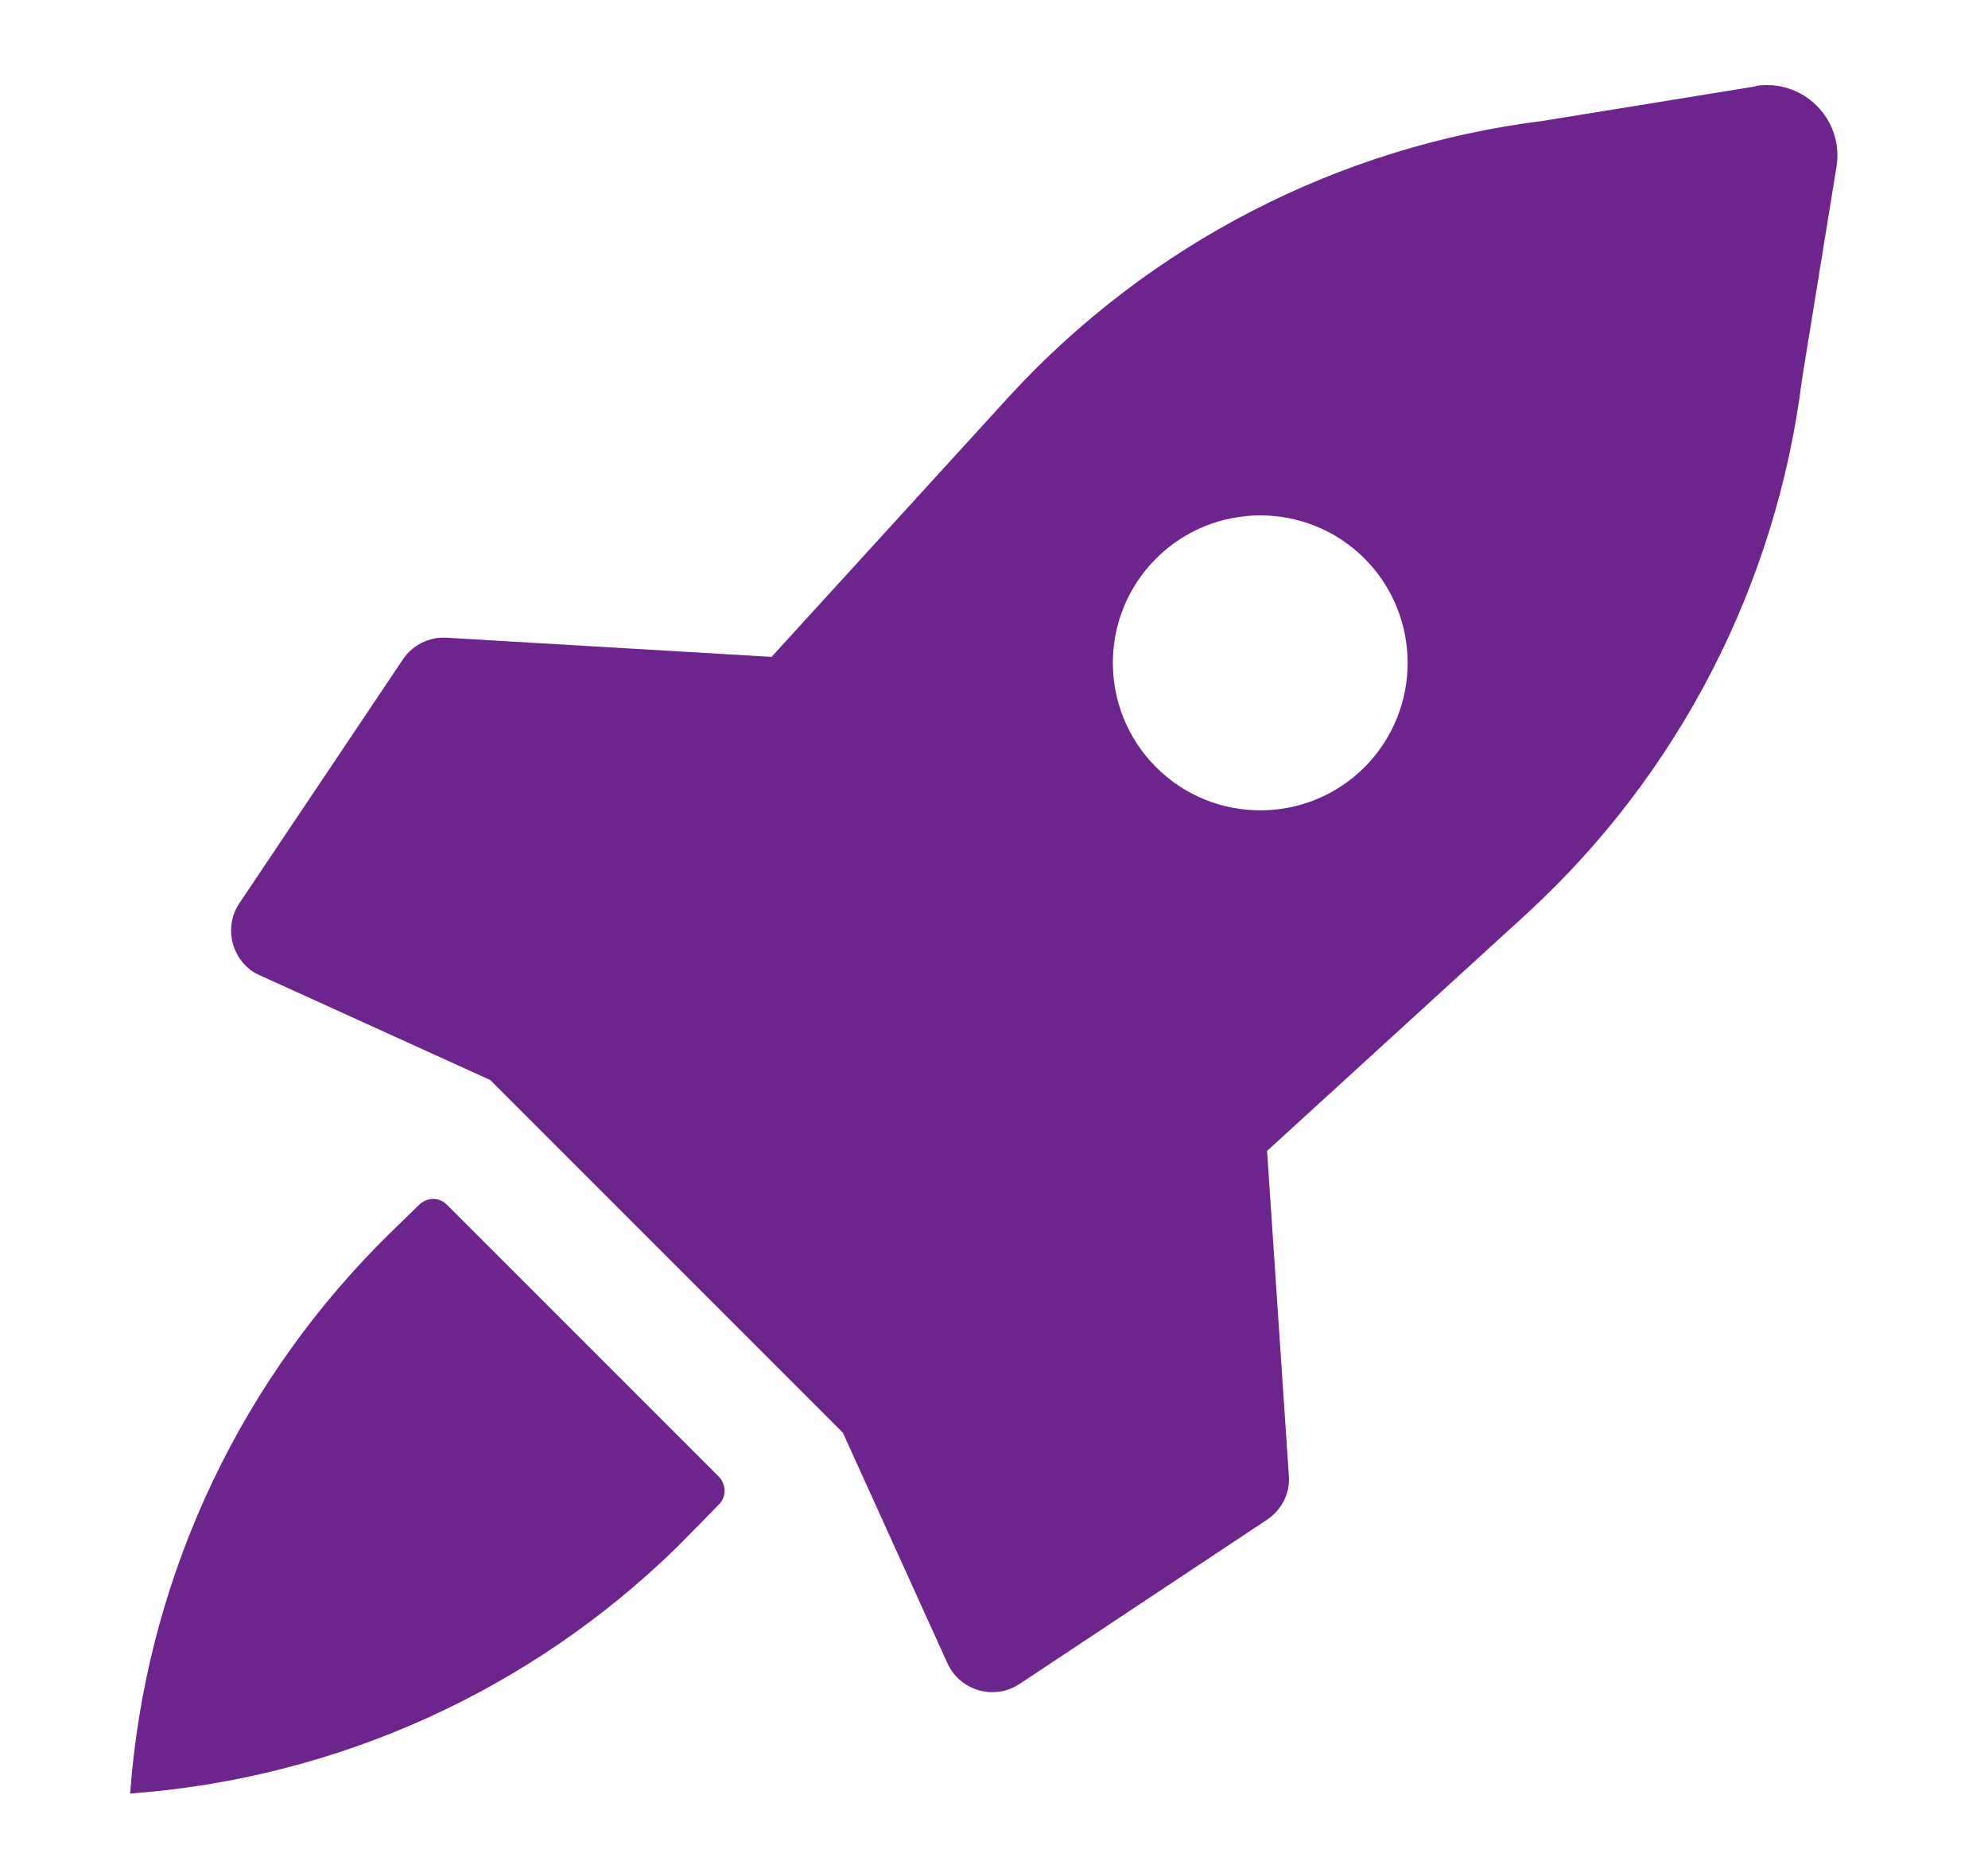 <?xml version="1.0" encoding="UTF-8"?><svg id="Calque_1" xmlns="http://www.w3.org/2000/svg" viewBox="0 0 53 49.5"><defs><style>.cls-1{fill:#6d248d;}</style></defs><path id="Tracé_6507" class="cls-1" d="M46.82,2.3l-5.67,.92c-5.46,.68-10.5,3.28-14.23,7.33l-6.35,6.96-8.66-.51c-.46-.03-.91,.19-1.17,.58l-4.36,6.5c-.4,.6-.24,1.41,.36,1.82,.06,.04,.12,.07,.19,.1l6.14,2.79,9.4,9.4,2.79,6.15c.3,.66,1.08,.95,1.74,.65,.06-.03,.12-.06,.18-.1l6.6-4.38c.39-.26,.62-.71,.58-1.18l-.58-8.65,6.93-6.33c4.05-3.72,6.65-8.77,7.33-14.23l.92-5.67c.17-1.03-.53-1.99-1.56-2.16-.2-.03-.4-.03-.6,0h0Zm-10.44,18.15c-1.53,1.53-4.02,1.54-5.56,0-1.53-1.53-1.54-4.02,0-5.56,1.53-1.53,4.02-1.54,5.56,0,0,0,0,0,0,0,1.53,1.54,1.53,4.02,0,5.56Z"/><path id="Tracé_6508" class="cls-1" d="M19.16,39.36l-7.25-7.25c-.2-.2-.52-.2-.73,0-.39,.38-.94,.91-1.13,1.11-3.85,3.93-6.18,9.1-6.58,14.59,5.49-.4,10.66-2.73,14.59-6.58,.19-.19,.73-.74,1.11-1.13,.2-.2,.19-.53,0-.73h0Z"/></svg>